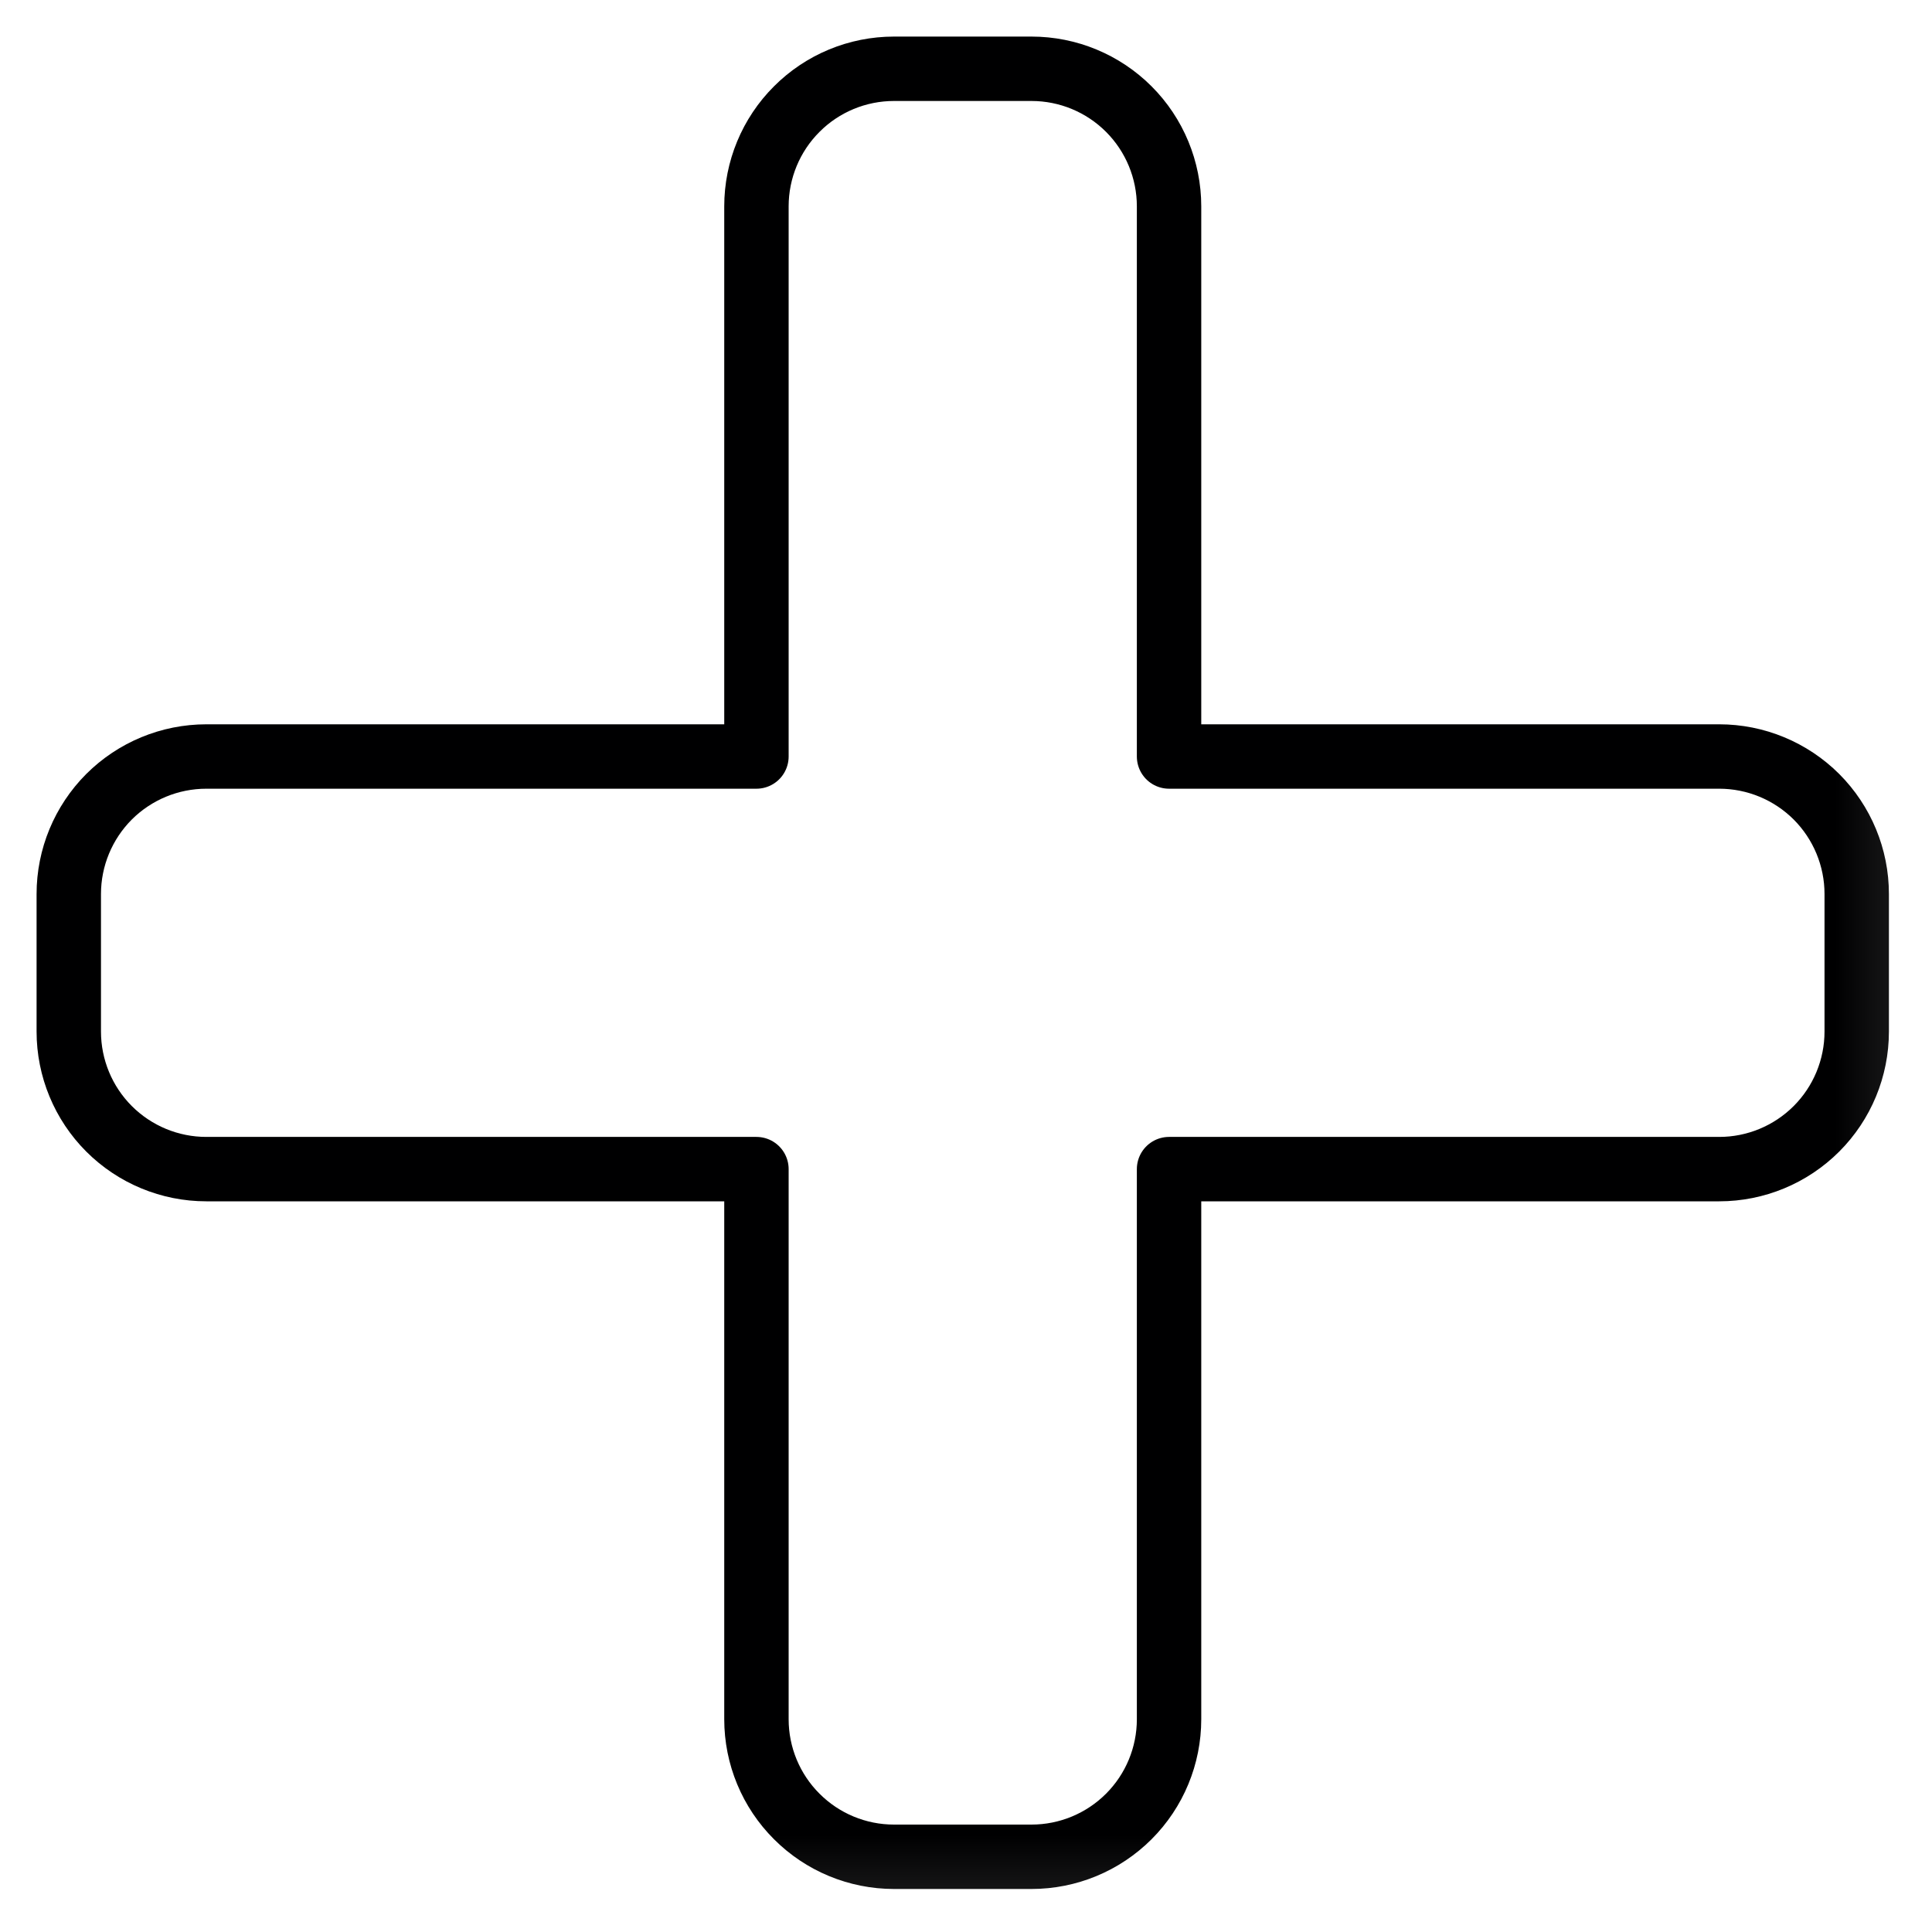 <svg width="30" height="30" viewBox="0 0 30 30" fill="none" xmlns="http://www.w3.org/2000/svg">
<mask id="mask0_5822_35143" style="mask-type:luminance" maskUnits="userSpaceOnUse" x="0" y="0" width="30" height="30">
<path d="M0 0H29.899V29.899H0V0Z" fill="white"/>
</mask>
<g mask="url(#mask0_5822_35143)">
<path d="M28.831 13.882C28.831 13.316 28.606 12.773 28.206 12.372C27.805 11.972 27.262 11.747 26.696 11.747H18.153V3.204C18.153 2.638 17.928 2.094 17.528 1.694C17.127 1.293 16.584 1.068 16.017 1.068H13.882C13.315 1.068 12.772 1.293 12.372 1.694C11.971 2.094 11.746 2.638 11.746 3.204V11.747H3.204C2.637 11.747 2.094 11.972 1.693 12.372C1.293 12.773 1.068 13.316 1.068 13.882V16.018C1.068 16.584 1.293 17.128 1.693 17.528C2.094 17.929 2.637 18.154 3.204 18.154H11.746V26.696C11.746 27.263 11.971 27.806 12.372 28.206C12.772 28.607 13.315 28.832 13.882 28.832H16.017C16.584 28.832 17.127 28.607 17.528 28.206C17.928 27.806 18.153 27.263 18.153 26.696V18.154H26.696C27.262 18.154 27.805 17.929 28.206 17.528C28.606 17.128 28.831 16.584 28.831 16.018V13.882Z" stroke="#000001" stroke-linecap="round" stroke-linejoin="round"/>
</g>
</svg>
